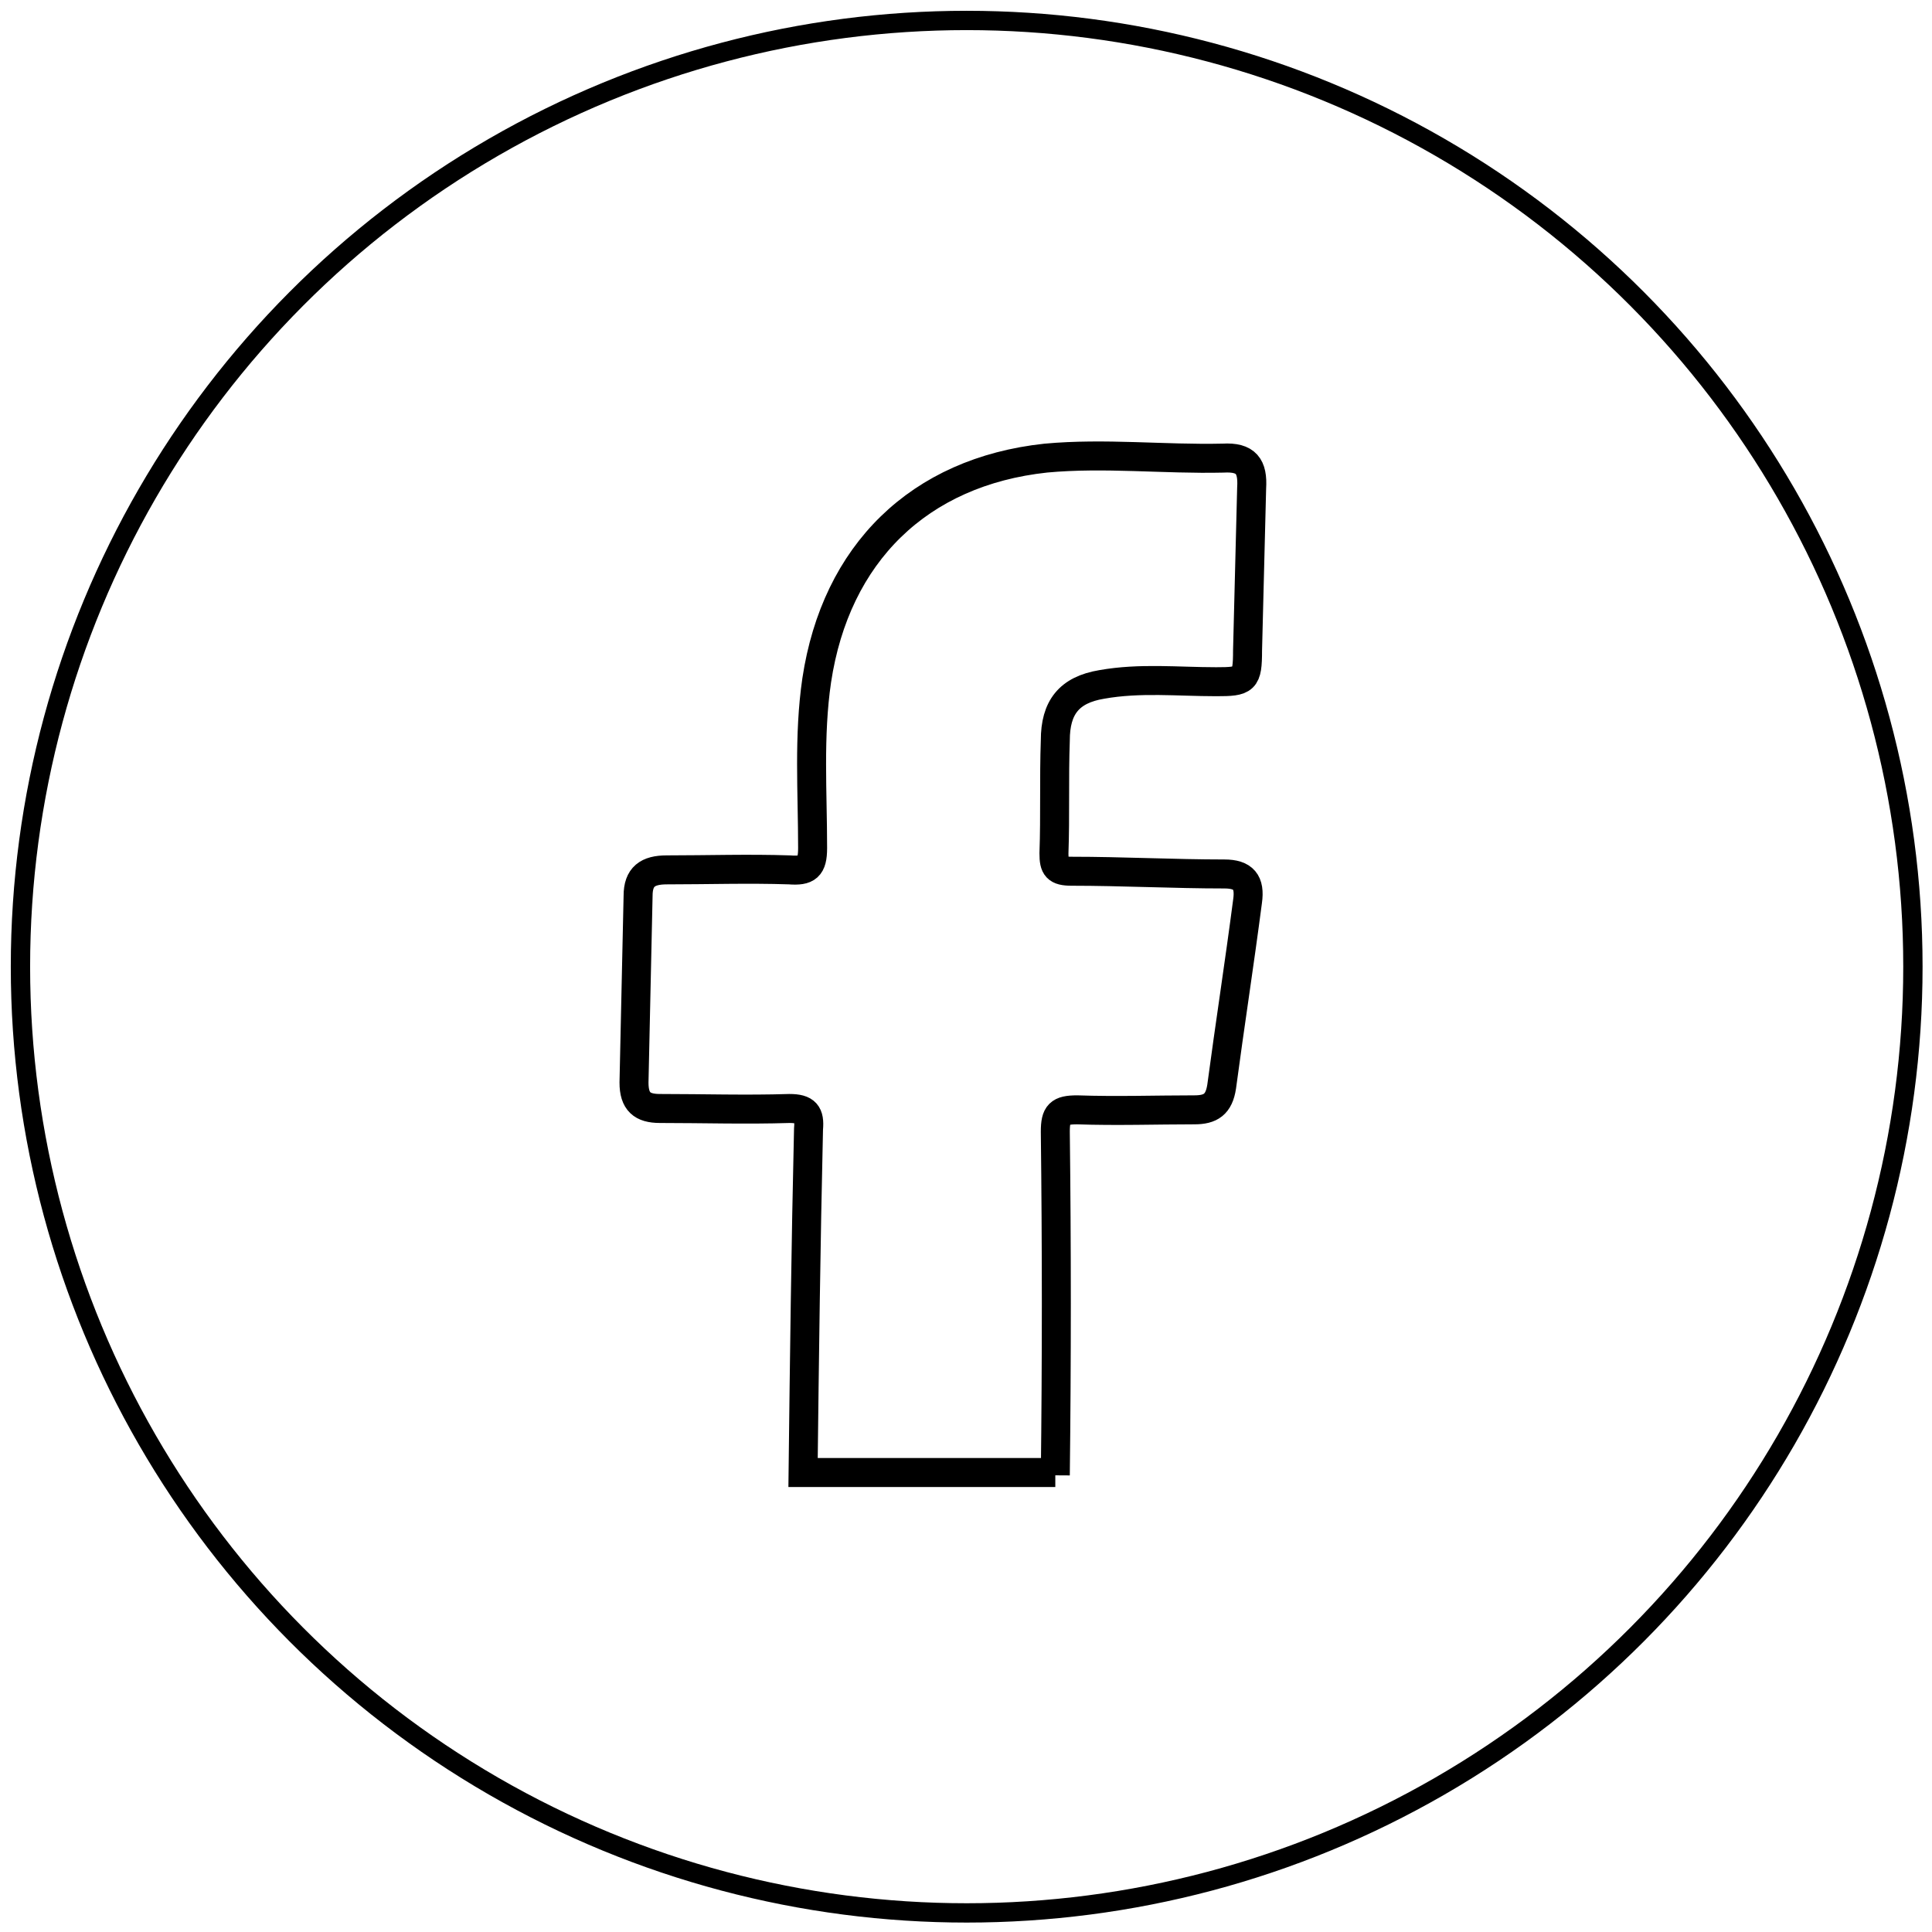 <?xml version="1.0" encoding="utf-8"?>
<!-- Generator: Adobe Illustrator 25.4.1, SVG Export Plug-In . SVG Version: 6.00 Build 0)  -->
<svg version="1.1" id="Ebene_1" xmlns="http://www.w3.org/2000/svg" xmlns:xlink="http://www.w3.org/1999/xlink" x="0px" y="0px"
	 width="141.7px" height="141.7px" viewBox="0 0 141.7 141.7" style="enable-background:new 0 0 141.7 141.7;" xml:space="preserve"
	>
<style type="text/css">
	.st0{fill:none;stroke:#000000;stroke-width:1.417;stroke-miterlimit:10;}
	.st1{fill:none;stroke:#000000;stroke-width:2.126;stroke-miterlimit:10;}
</style>
<circle class="st0" cx="70.9" cy="70.9" r="69.4"/>
<path class="st1" d="M77.4,108.2c0.1-8.4,0.1-16.8,0-25.2c0-1.3,0.3-1.6,1.6-1.6c2.9,0.1,5.8,0,8.6,0c1.2,0,1.8-0.4,2-1.7
	c0.6-4.5,1.3-9,1.9-13.6c0.2-1.4-0.3-2-1.7-2c-3.7,0-7.5-0.2-11.2-0.2c-1.1,0-1.3-0.3-1.3-1.3c0.1-2.8,0-5.5,0.1-8.3
	c0-2.4,1-3.7,3.4-4.1c2.8-0.5,5.6-0.2,8.4-0.2c2.1,0,2.3-0.1,2.3-2.3c0.1-4,0.2-7.9,0.3-11.9c0.1-1.6-0.4-2.3-2.1-2.2
	c-4.3,0.1-8.7-0.4-13,0c-9.3,1-15.4,7-16.8,16.3c-0.6,4.1-0.3,8.2-0.3,12.3c0,1.4-0.4,1.7-1.7,1.6c-3-0.1-6,0-9,0
	c-1.4,0-2.1,0.5-2.1,1.9c-0.1,4.6-0.2,9.1-0.3,13.7c0,1.4,0.6,1.9,1.9,1.9c3.2,0,6.3,0.1,9.5,0c1.2,0,1.5,0.4,1.4,1.5
	c-0.2,8.6-0.3,16.7-0.4,25.2h18.5L77.4,108.2L77.4,108.2z"/>
</svg>
